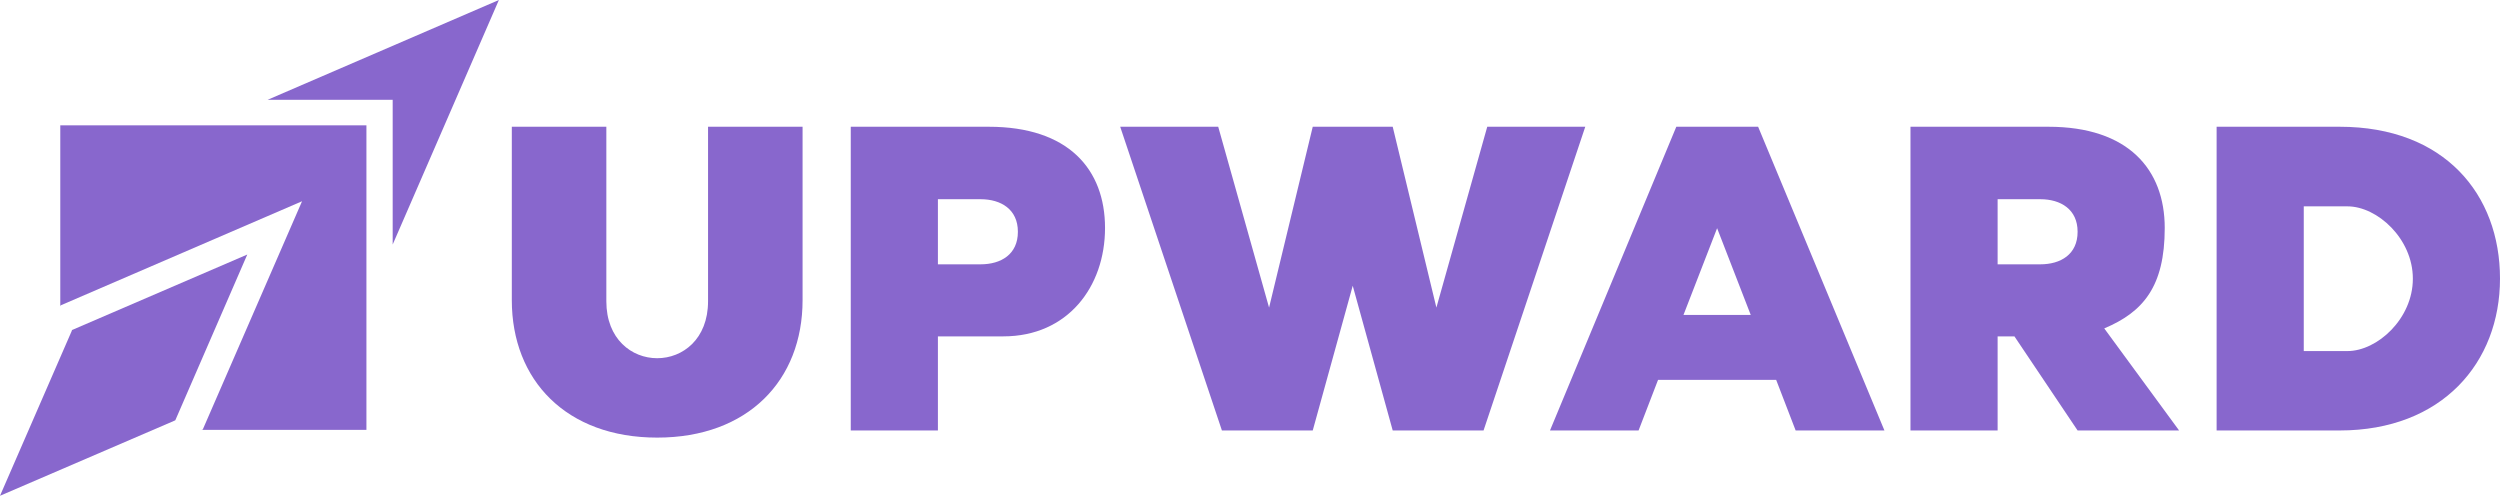 <svg width="237" height="47" viewBox="0 0 237 47" fill="none" xmlns="http://www.w3.org/2000/svg">
<g clip-path="url(#clip0_25_5)">
<path d="M76.084 12.016V28.463C76.084 36.048 70.913 41.485 62.302 41.485C53.69 41.485 48.52 36.048 48.52 28.463V12.016H57.481V28.56C57.481 32.159 59.892 33.958 62.302 33.958C64.712 33.958 67.123 32.159 67.123 28.56V12.016H76.084Z" fill="#8867CD"/>
<path d="M104.757 21.613C104.757 27.186 101.219 31.888 95.115 31.888H88.914V40.808H80.652V12.016H93.735C101.277 12.016 104.757 16.041 104.757 21.613ZM96.495 21.962C96.495 19.853 94.901 18.885 92.957 18.885H88.914V25.058H92.957C94.901 25.058 96.495 24.11 96.495 21.981V21.962Z" fill="#8867CD"/>
<path d="M136.17 29.16L140.991 12.016H150.283L140.641 40.808H132.029L128.239 27.089L124.448 40.808H115.837L106.195 12.016H115.487L120.308 29.16L124.448 12.016H132.029L136.17 29.16Z" fill="#8867CD"/>
<path d="M178.625 40.808H170.227L168.38 36.01H157.184L155.337 40.808H146.939L158.914 12.016H166.67L178.644 40.808H178.625ZM165.97 29.856L162.782 21.633L159.594 29.856H165.97Z" fill="#8867CD"/>
<path d="M206.597 40.808H196.956L190.968 31.888H189.374V40.808H181.113V12.016H194.195C201.738 12.016 205.217 16.041 205.217 21.613C205.217 27.186 203.157 29.585 199.483 31.133L206.578 40.808H206.597ZM196.956 21.962C196.956 19.853 195.362 18.885 193.418 18.885H189.374V25.058H193.418C195.362 25.058 196.956 24.11 196.956 21.981V21.962Z" fill="#8867CD"/>
<path d="M237 26.412C237 34.384 231.499 40.808 221.799 40.808H210.135V12.016H221.799C231.751 12.016 237 18.44 237 26.412ZM228.738 26.412C228.738 22.639 225.375 19.562 222.537 19.562H218.397V33.281H222.537C225.375 33.281 228.738 30.205 228.738 26.431V26.412Z" fill="#8867CD"/>
<path d="M34.737 11.881V40.75H19.108L19.225 40.711L28.634 19.079L5.754 28.947L5.715 29.044V11.881H34.737Z" fill="#8867CD"/>
<path d="M23.443 24.129L16.62 39.841L16.543 39.879L0 47L6.804 31.366L6.823 31.288L23.443 24.129Z" fill="#8867CD"/>
<path d="M47.295 0L37.226 23.181V9.462H25.368L47.295 0Z" fill="#8867CD"/>
</g>
<defs>
<clipPath id="clip0_25_5">
<rect width="237" height="47" fill="white"/>
</clipPath>
</defs>
</svg>
